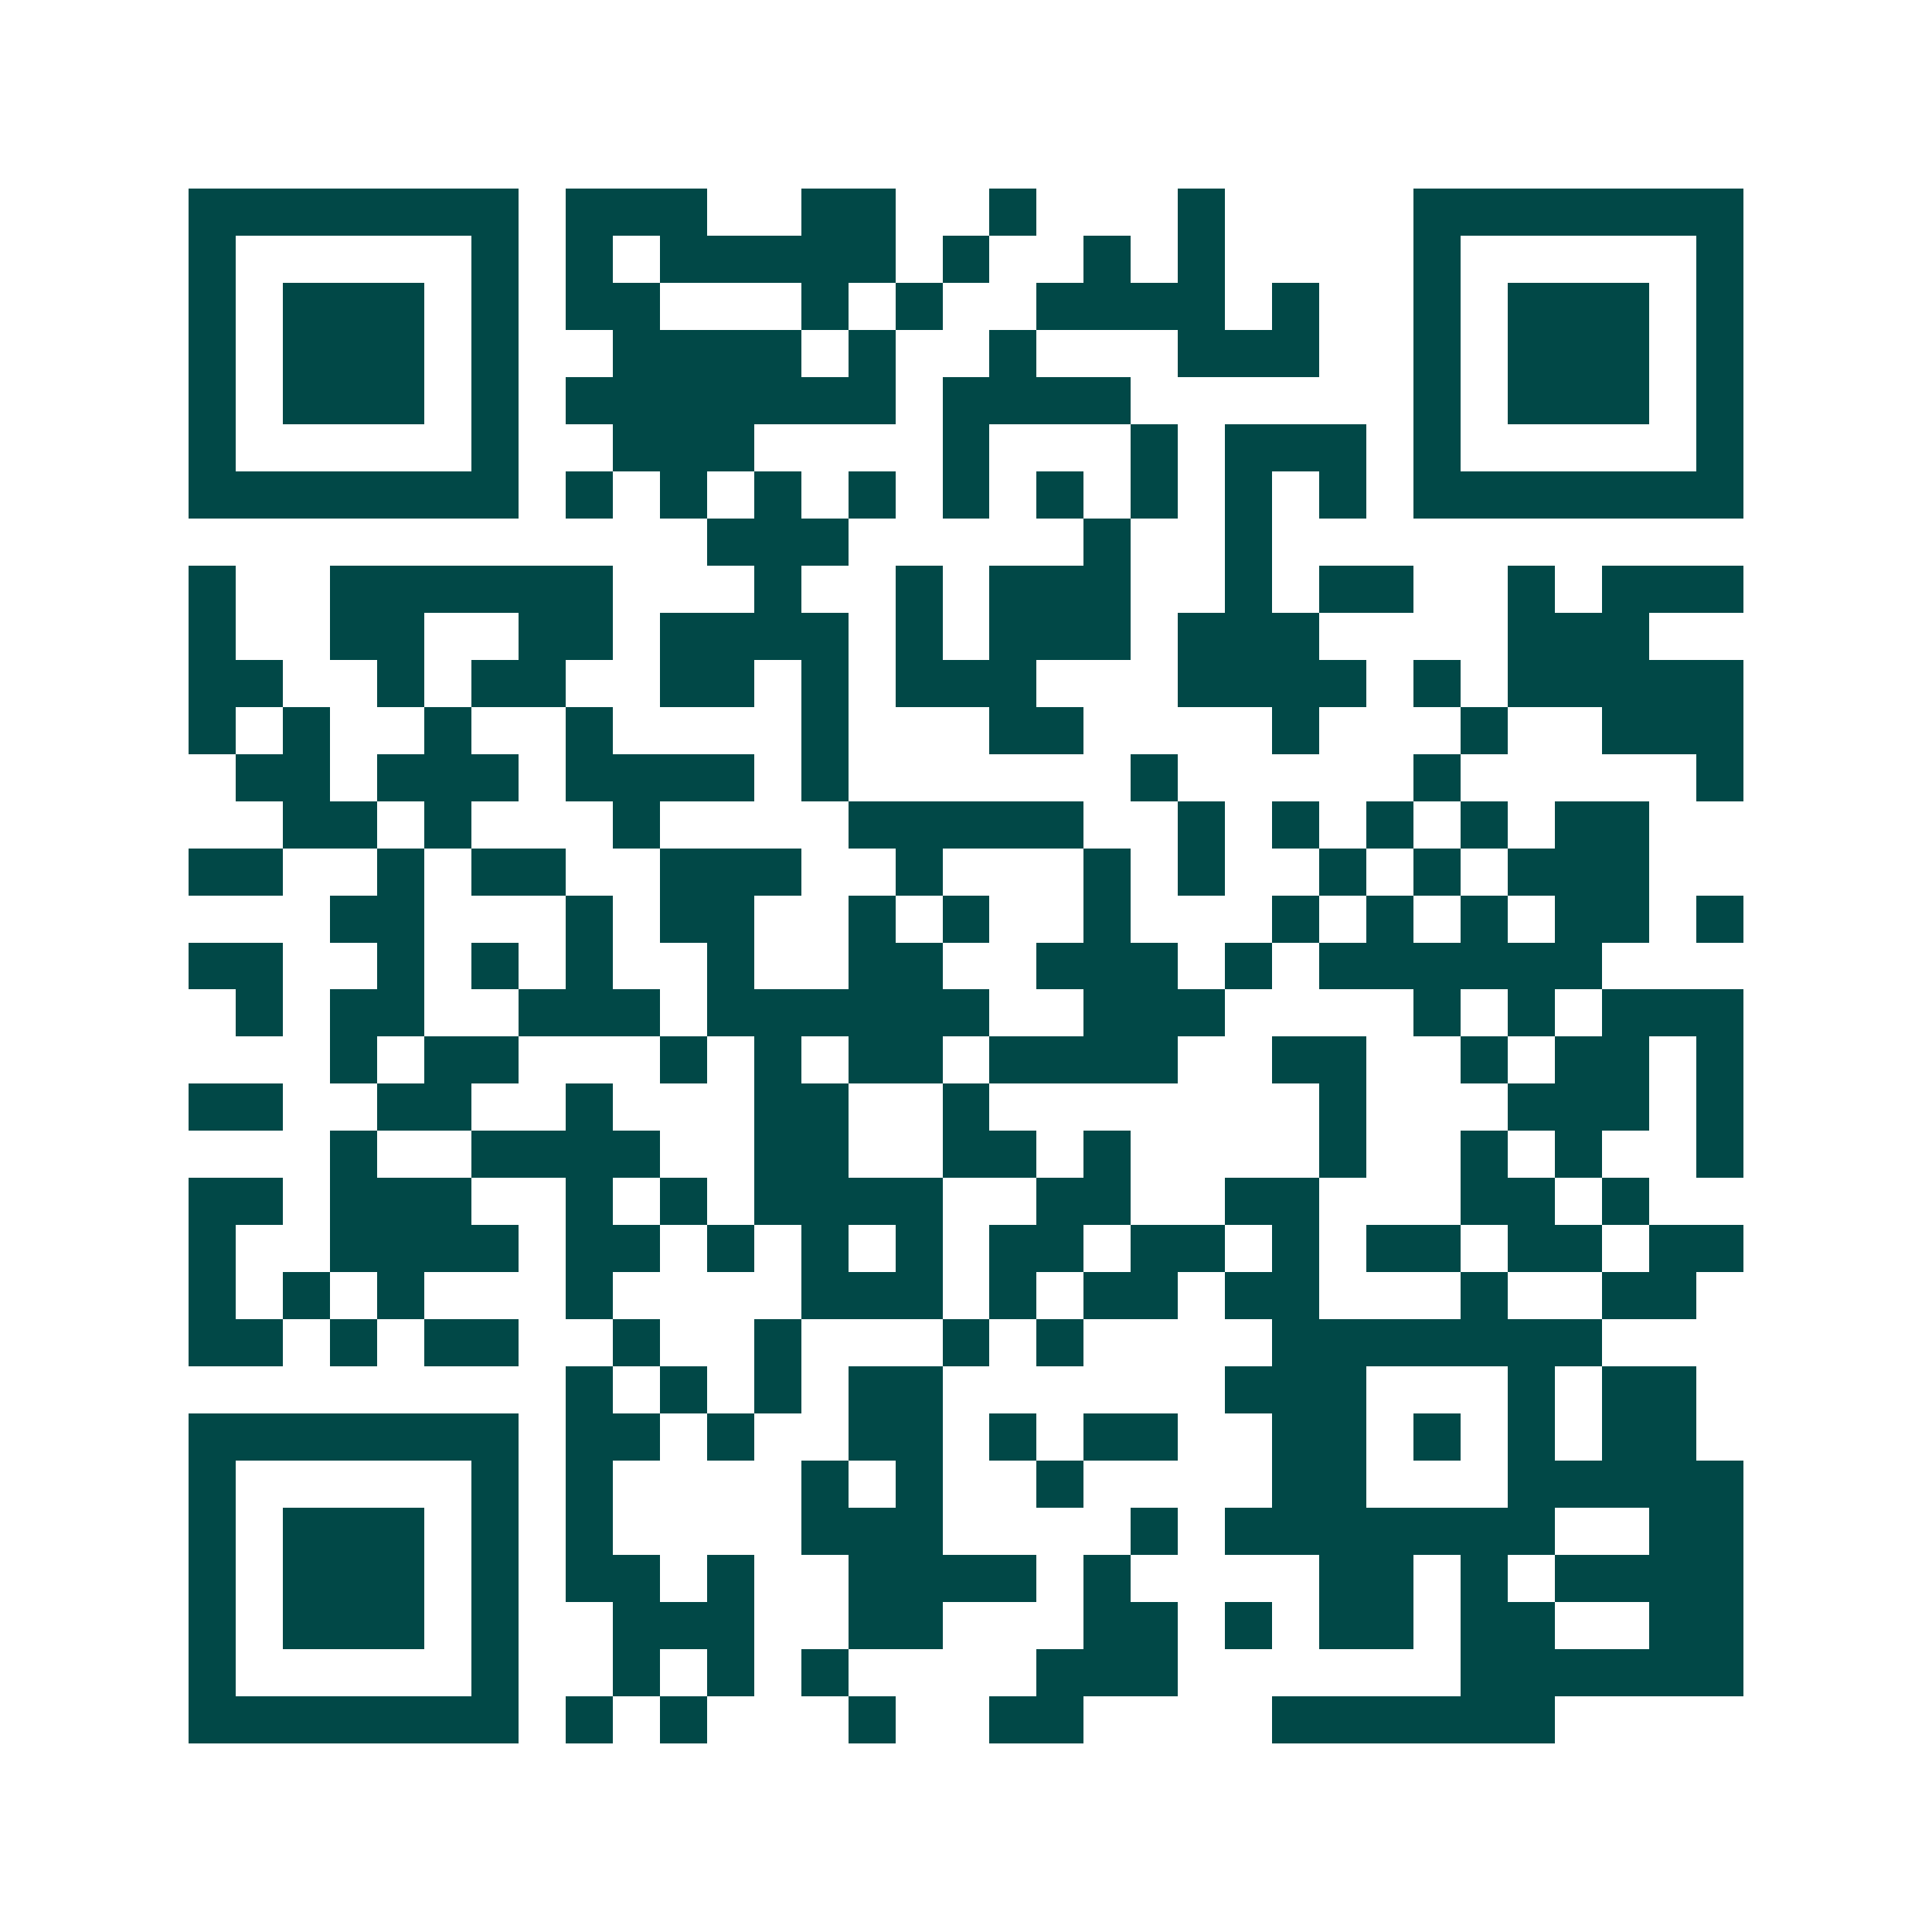 <svg xmlns="http://www.w3.org/2000/svg" width="200" height="200" viewBox="0 0 41 41" shape-rendering="crispEdges"><path fill="#ffffff" d="M0 0h41v41H0z"/><path stroke="#014847" d="M4 4.5h7m1 0h3m2 0h2m2 0h1m3 0h1m4 0h7M4 5.5h1m5 0h1m1 0h1m1 0h5m1 0h1m2 0h1m1 0h1m4 0h1m5 0h1M4 6.5h1m1 0h3m1 0h1m1 0h2m3 0h1m1 0h1m2 0h4m1 0h1m2 0h1m1 0h3m1 0h1M4 7.5h1m1 0h3m1 0h1m2 0h4m1 0h1m2 0h1m3 0h3m2 0h1m1 0h3m1 0h1M4 8.5h1m1 0h3m1 0h1m1 0h7m1 0h4m6 0h1m1 0h3m1 0h1M4 9.5h1m5 0h1m2 0h3m4 0h1m3 0h1m1 0h3m1 0h1m5 0h1M4 10.5h7m1 0h1m1 0h1m1 0h1m1 0h1m1 0h1m1 0h1m1 0h1m1 0h1m1 0h1m1 0h7M15 11.5h3m5 0h1m2 0h1M4 12.5h1m2 0h6m3 0h1m2 0h1m1 0h3m2 0h1m1 0h2m2 0h1m1 0h3M4 13.5h1m2 0h2m2 0h2m1 0h4m1 0h1m1 0h3m1 0h3m4 0h3M4 14.5h2m2 0h1m1 0h2m2 0h2m1 0h1m1 0h3m3 0h4m1 0h1m1 0h5M4 15.5h1m1 0h1m2 0h1m2 0h1m4 0h1m3 0h2m4 0h1m3 0h1m2 0h3M5 16.5h2m1 0h3m1 0h4m1 0h1m6 0h1m5 0h1m5 0h1M6 17.5h2m1 0h1m3 0h1m4 0h5m2 0h1m1 0h1m1 0h1m1 0h1m1 0h2M4 18.5h2m2 0h1m1 0h2m2 0h3m2 0h1m3 0h1m1 0h1m2 0h1m1 0h1m1 0h3M7 19.5h2m3 0h1m1 0h2m2 0h1m1 0h1m2 0h1m3 0h1m1 0h1m1 0h1m1 0h2m1 0h1M4 20.5h2m2 0h1m1 0h1m1 0h1m2 0h1m2 0h2m2 0h3m1 0h1m1 0h6M5 21.5h1m1 0h2m2 0h3m1 0h6m2 0h3m4 0h1m1 0h1m1 0h3M7 22.5h1m1 0h2m3 0h1m1 0h1m1 0h2m1 0h4m2 0h2m2 0h1m1 0h2m1 0h1M4 23.5h2m2 0h2m2 0h1m3 0h2m2 0h1m7 0h1m3 0h3m1 0h1M7 24.5h1m2 0h4m2 0h2m2 0h2m1 0h1m4 0h1m2 0h1m1 0h1m2 0h1M4 25.5h2m1 0h3m2 0h1m1 0h1m1 0h4m2 0h2m2 0h2m3 0h2m1 0h1M4 26.5h1m2 0h4m1 0h2m1 0h1m1 0h1m1 0h1m1 0h2m1 0h2m1 0h1m1 0h2m1 0h2m1 0h2M4 27.5h1m1 0h1m1 0h1m3 0h1m4 0h3m1 0h1m1 0h2m1 0h2m3 0h1m2 0h2M4 28.5h2m1 0h1m1 0h2m2 0h1m2 0h1m3 0h1m1 0h1m4 0h7M12 29.5h1m1 0h1m1 0h1m1 0h2m6 0h3m3 0h1m1 0h2M4 30.5h7m1 0h2m1 0h1m2 0h2m1 0h1m1 0h2m2 0h2m1 0h1m1 0h1m1 0h2M4 31.5h1m5 0h1m1 0h1m4 0h1m1 0h1m2 0h1m4 0h2m3 0h5M4 32.5h1m1 0h3m1 0h1m1 0h1m4 0h3m4 0h1m1 0h7m2 0h2M4 33.5h1m1 0h3m1 0h1m1 0h2m1 0h1m2 0h4m1 0h1m4 0h2m1 0h1m1 0h4M4 34.5h1m1 0h3m1 0h1m2 0h3m2 0h2m3 0h2m1 0h1m1 0h2m1 0h2m2 0h2M4 35.5h1m5 0h1m2 0h1m1 0h1m1 0h1m4 0h3m6 0h6M4 36.5h7m1 0h1m1 0h1m3 0h1m2 0h2m4 0h6"/></svg>
